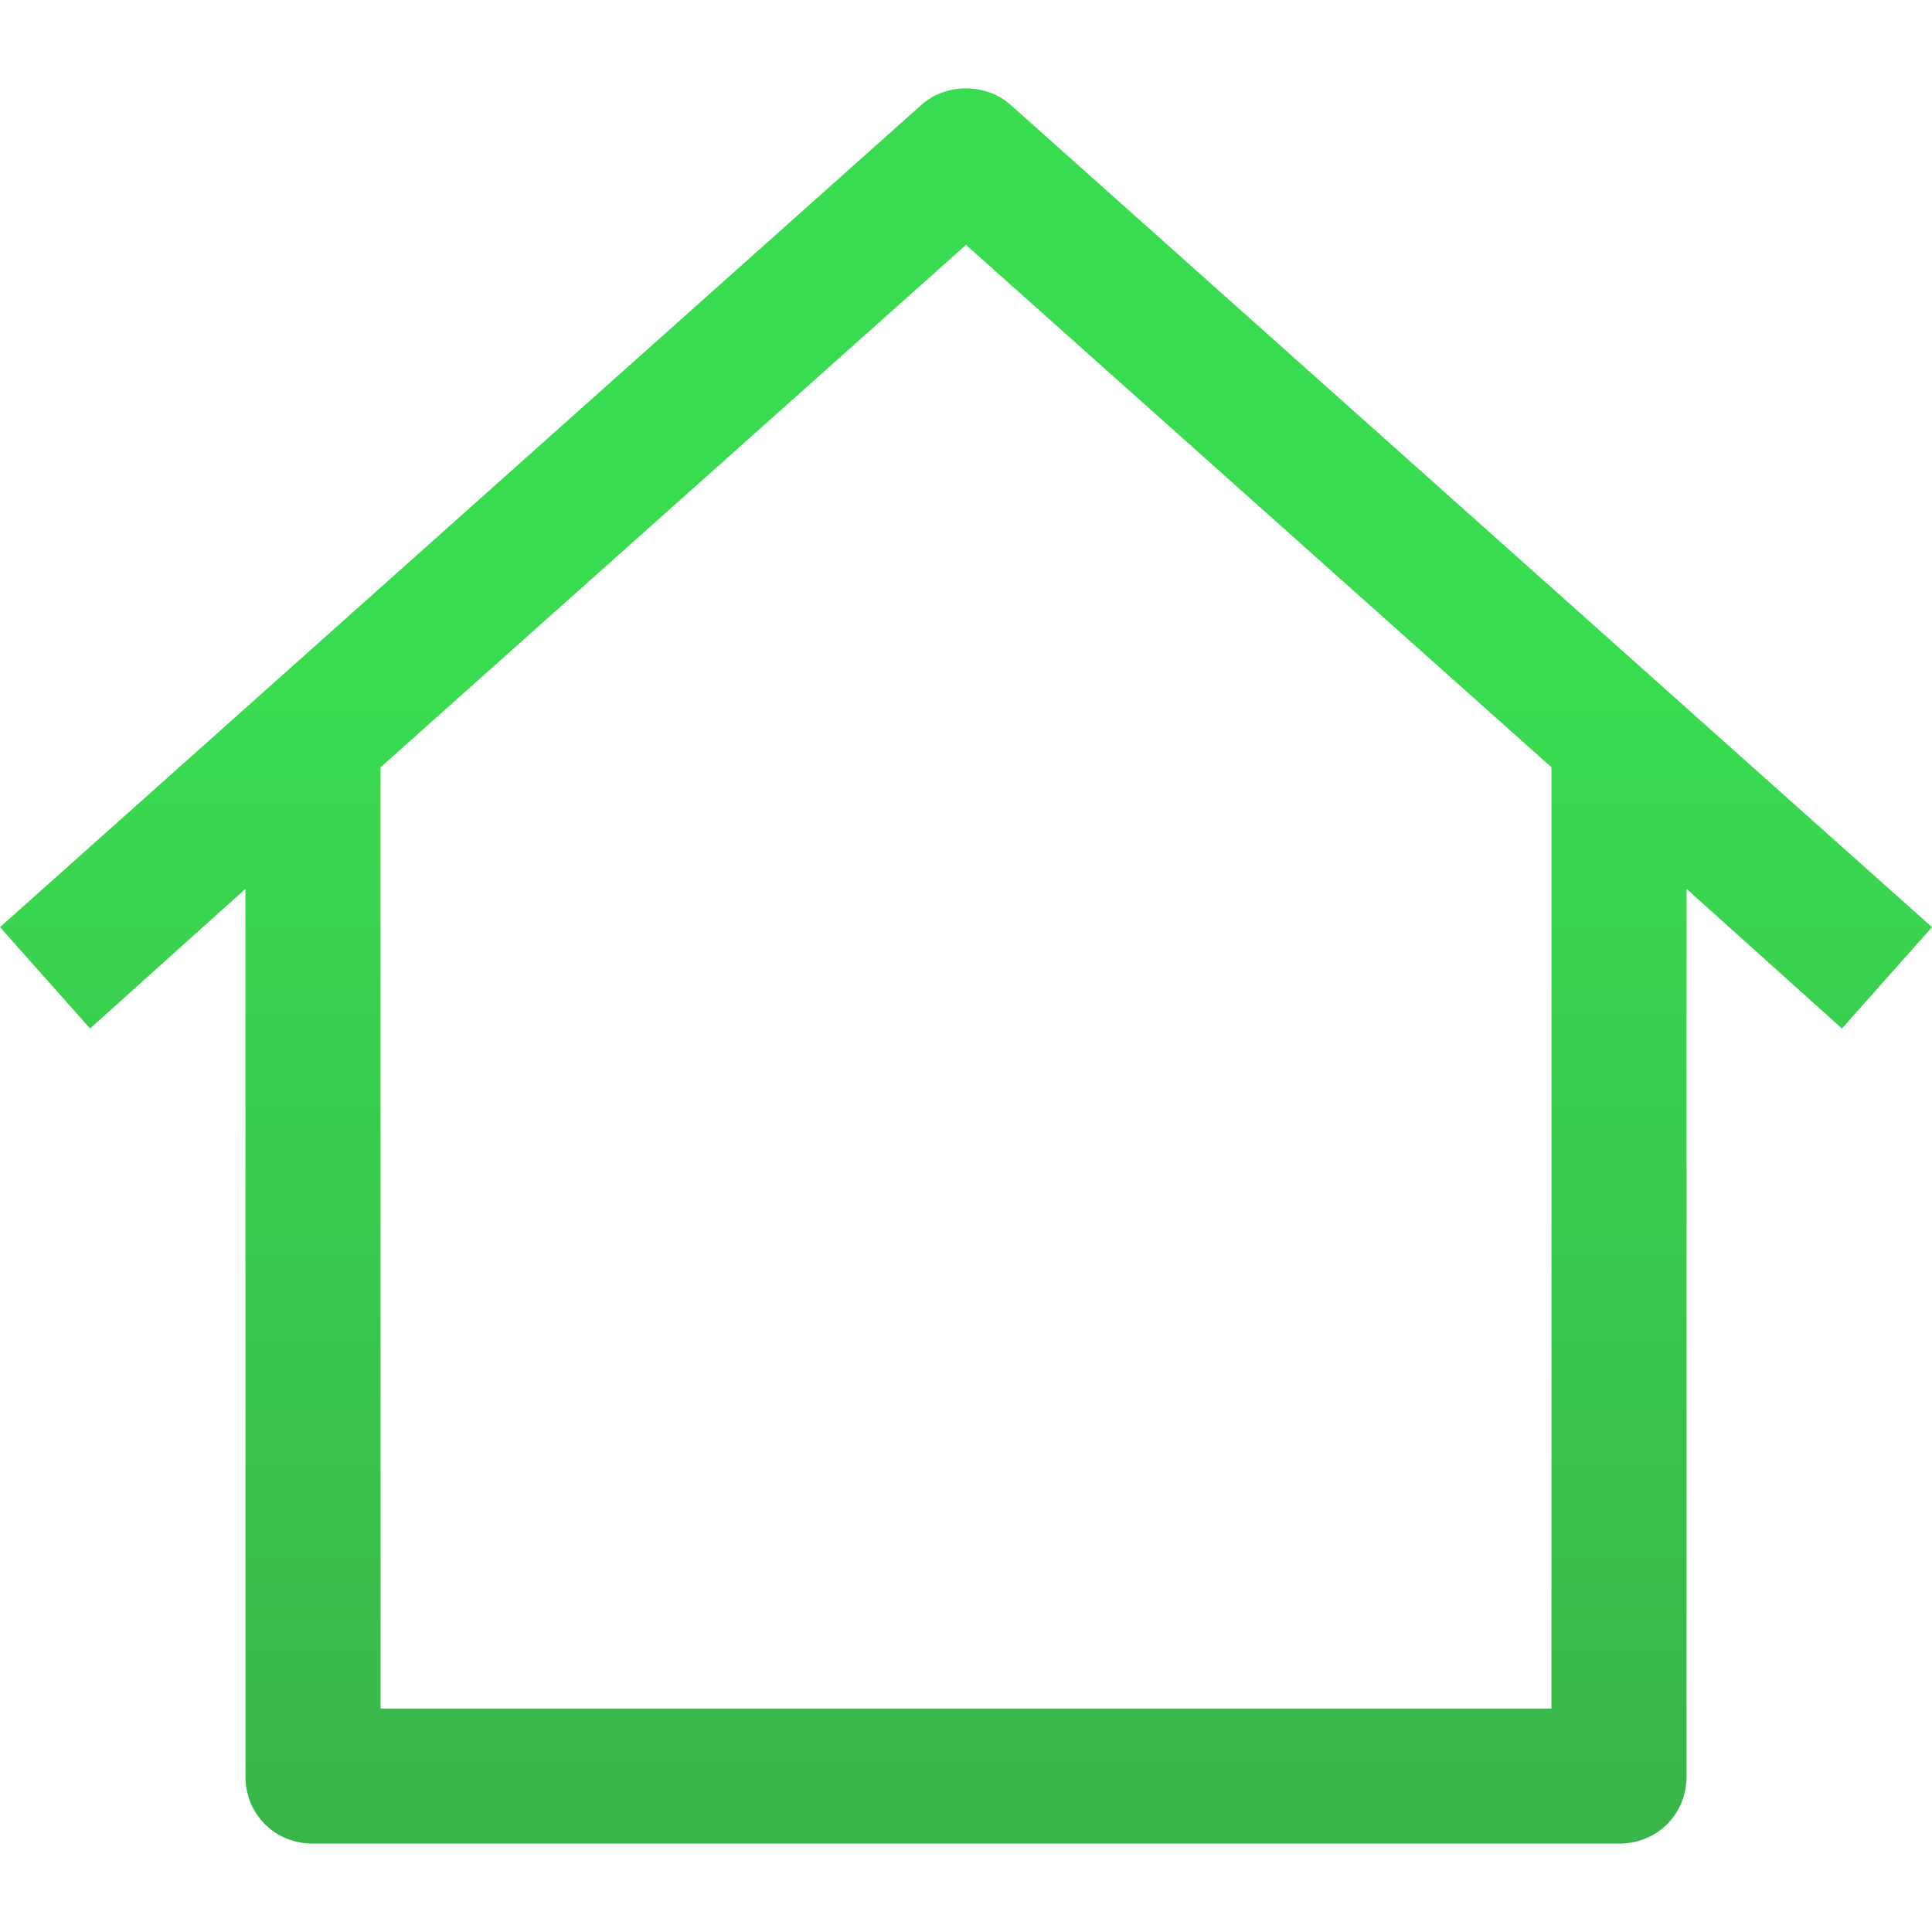 <?xml version="1.0" encoding="UTF-8"?> <svg xmlns="http://www.w3.org/2000/svg" xmlns:xlink="http://www.w3.org/1999/xlink" xmlns:svgjs="http://svgjs.com/svgjs" width="512" height="512" x="0" y="0" viewBox="0 0 448.261 448.261" style="enable-background:new 0 0 512 512" xml:space="preserve" class=""> <g> <linearGradient xmlns="http://www.w3.org/2000/svg" id="SVGID_1_" gradientUnits="userSpaceOnUse" x1="-22.491" y1="580.345" x2="-22.491" y2="502.394" gradientTransform="matrix(5.224 0 0 -5.224 341.632 3052.51)"><stop stop-opacity="1" stop-color="#39db51" offset="0.346"></stop><stop stop-opacity="1" stop-color="#39b54a" offset="1"></stop></linearGradient> <path xmlns="http://www.w3.org/2000/svg" style="fill:url(#SVGID_1_);" d="M448.261,215.118L234.58,24.424c-5.747-5.224-15.151-5.224-20.898,0L0,215.118l20.898,23.51 l36.049-32.392v205.845c0,8.882,6.792,15.673,15.673,15.673h303.02c8.882,0,15.673-6.792,15.673-15.673V206.237l36.049,32.392 L448.261,215.118z M359.967,396.408H88.294V178.024L224.131,56.816l135.837,121.208V396.408z" fill=""></path> <g xmlns="http://www.w3.org/2000/svg"> </g> <g xmlns="http://www.w3.org/2000/svg"> </g> <g xmlns="http://www.w3.org/2000/svg"> </g> <g xmlns="http://www.w3.org/2000/svg"> </g> <g xmlns="http://www.w3.org/2000/svg"> </g> <g xmlns="http://www.w3.org/2000/svg"> </g> <g xmlns="http://www.w3.org/2000/svg"> </g> <g xmlns="http://www.w3.org/2000/svg"> </g> <g xmlns="http://www.w3.org/2000/svg"> </g> <g xmlns="http://www.w3.org/2000/svg"> </g> <g xmlns="http://www.w3.org/2000/svg"> </g> <g xmlns="http://www.w3.org/2000/svg"> </g> <g xmlns="http://www.w3.org/2000/svg"> </g> <g xmlns="http://www.w3.org/2000/svg"> </g> <g xmlns="http://www.w3.org/2000/svg"> </g> </g> </svg> 